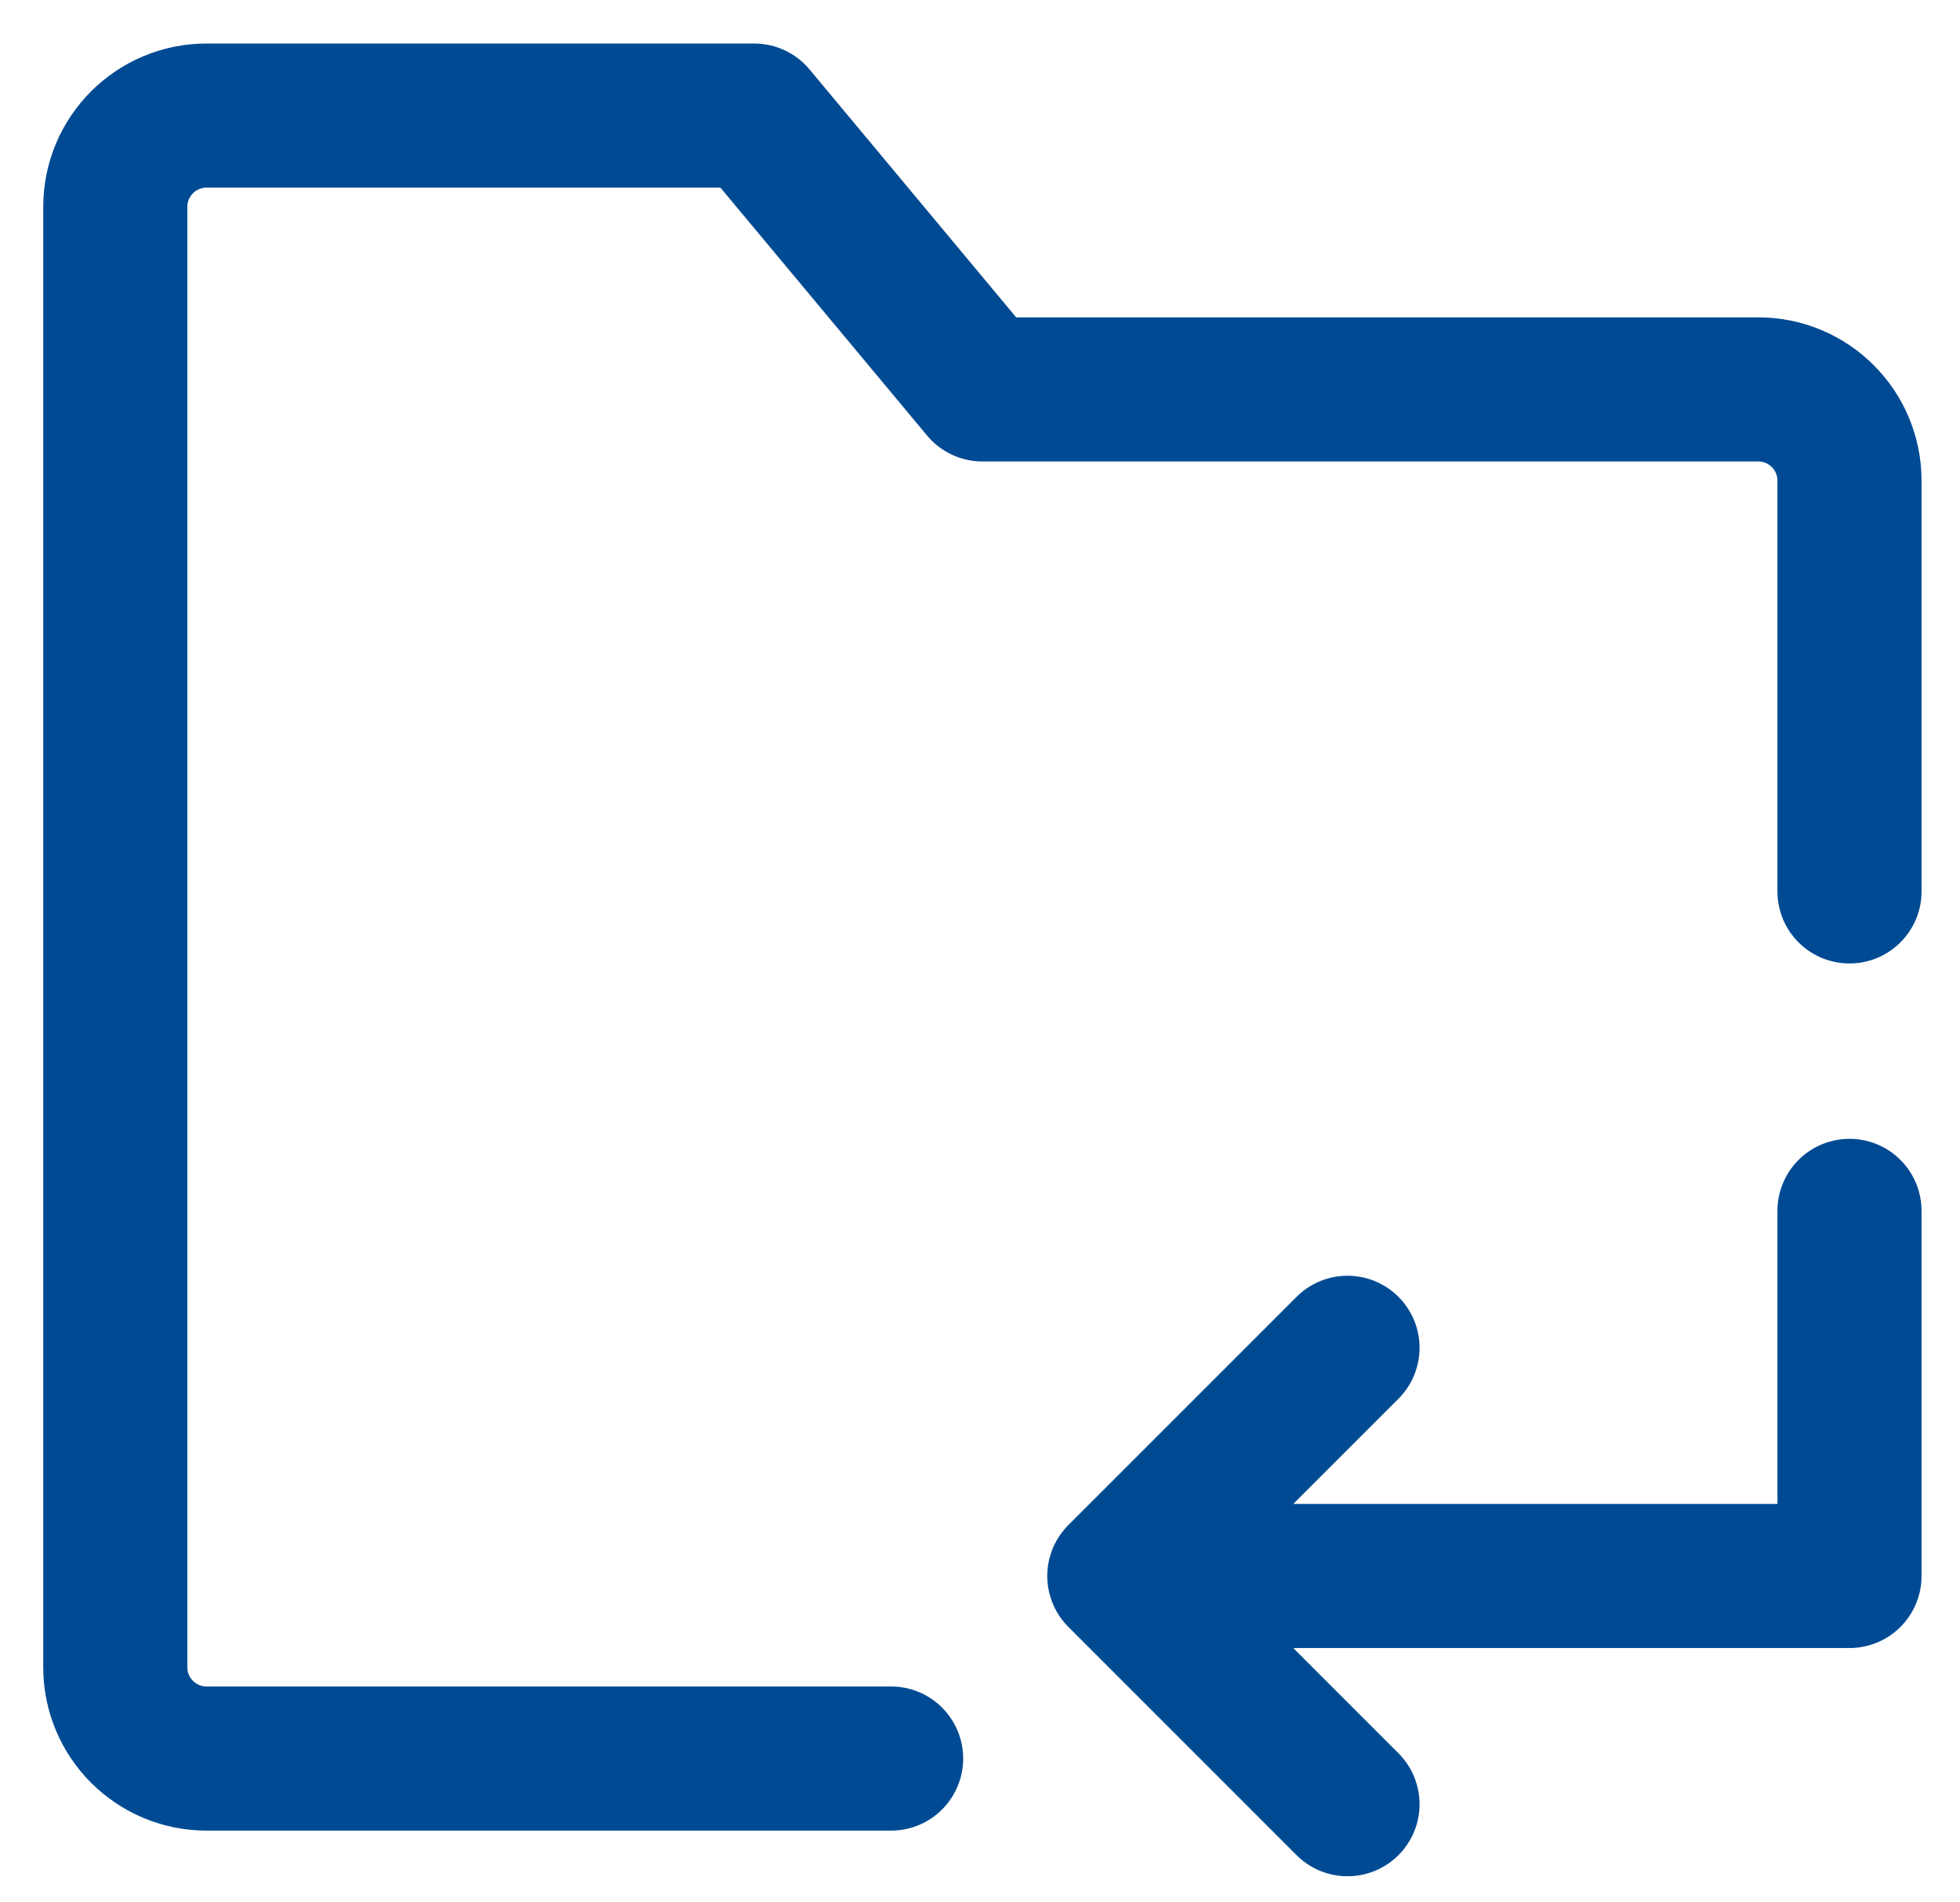 <svg width="34" height="33" viewBox="0 0 34 33" fill="none" xmlns="http://www.w3.org/2000/svg">
<path d="M32.083 15.463V8.338C32.083 7.464 31.375 6.755 30.5 6.755H17.042L13.083 2.005H3.583C2.709 2.005 2 2.714 2 3.588V28.922C2 29.796 2.709 30.505 3.583 30.505H15.458M23.375 23.38L19.417 27.338M19.417 27.338L23.375 31.297M19.417 27.338H32.083V21.005" stroke="#004A93" stroke-width="2.5" stroke-linecap="round" stroke-linejoin="round"/>
</svg>
